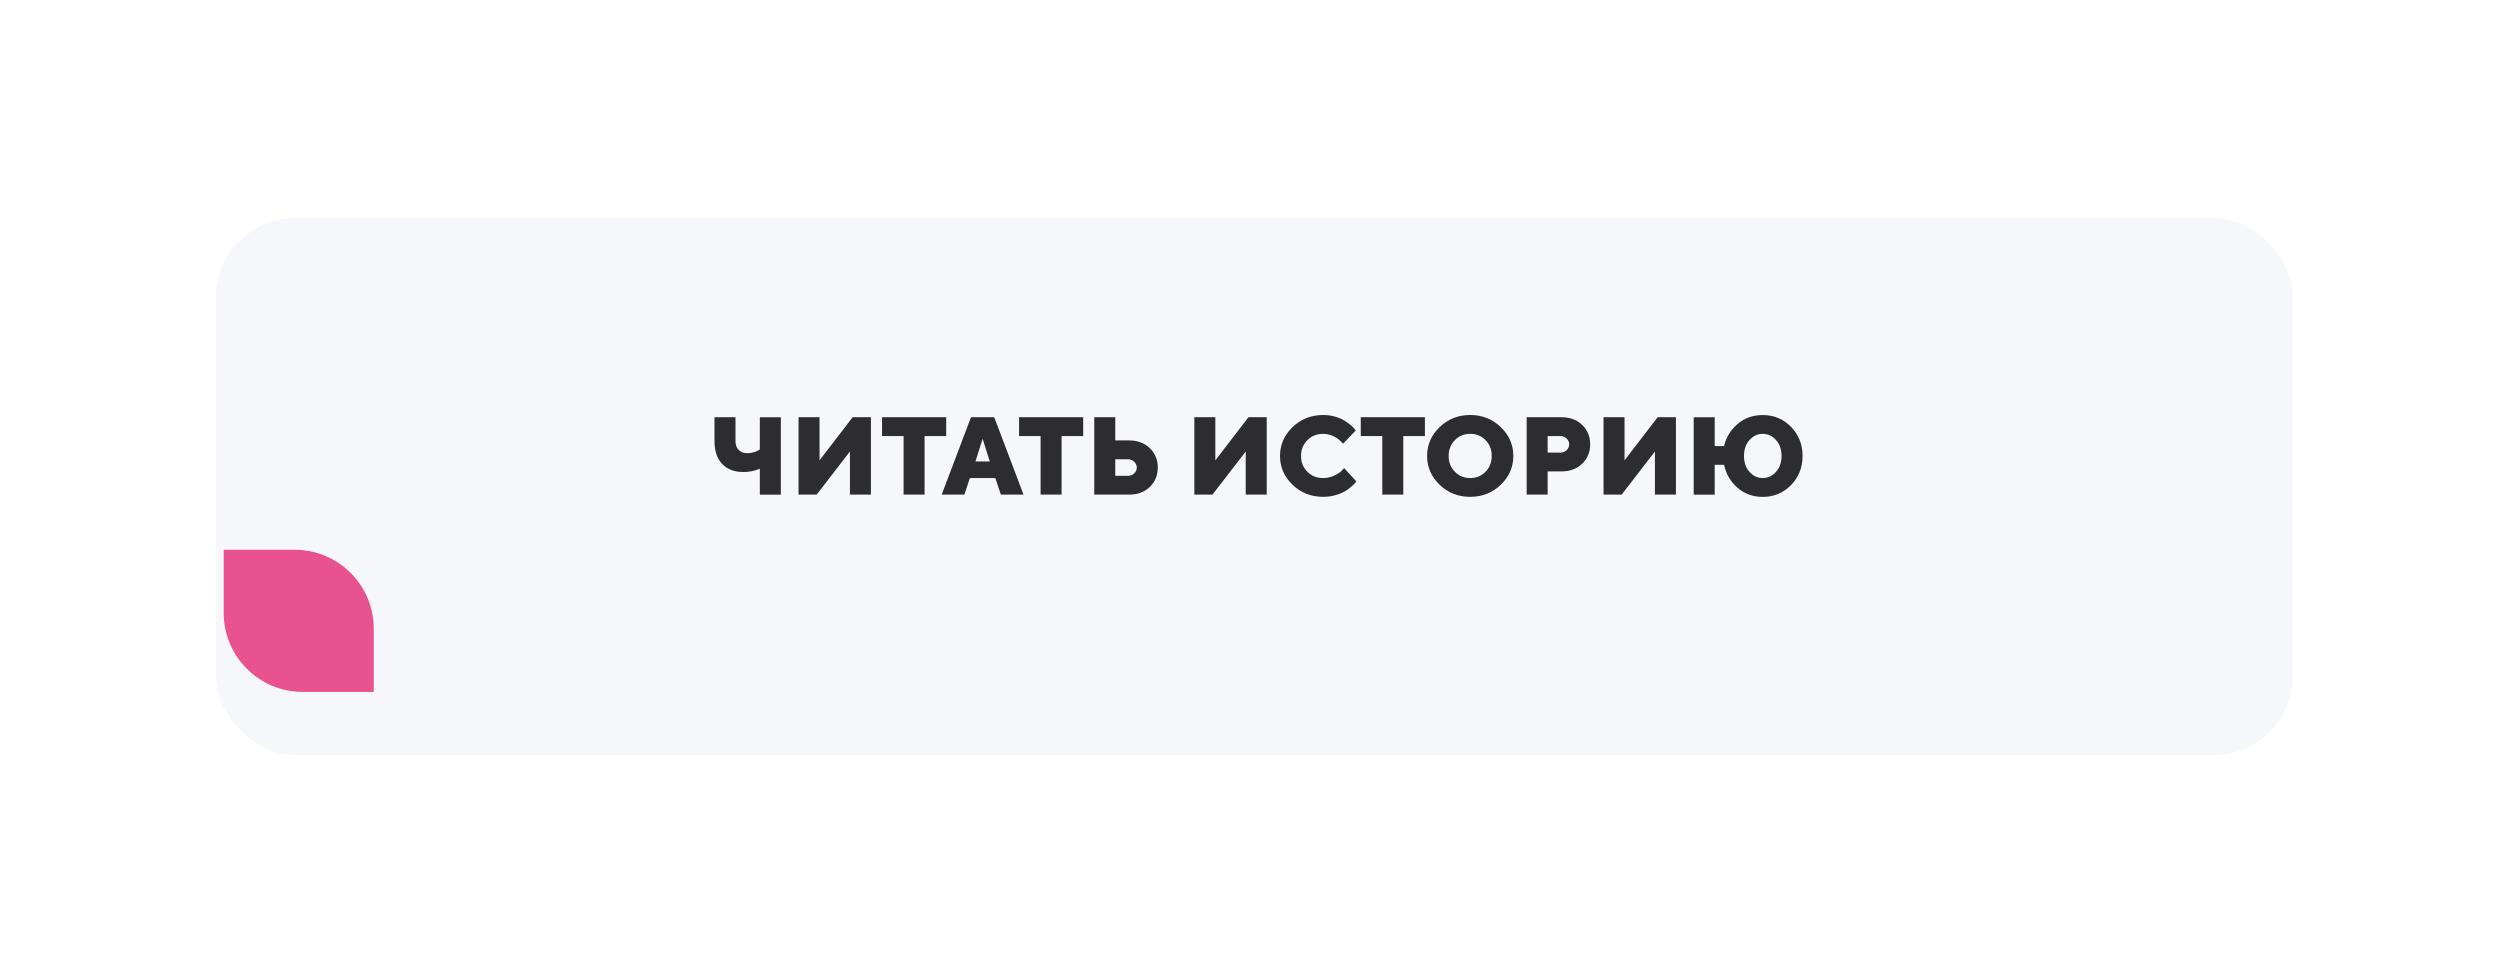 <?xml version="1.0" encoding="UTF-8"?> <svg xmlns="http://www.w3.org/2000/svg" width="181" height="70" viewBox="0 0 181 70" fill="none"> <g filter="url(#filter0_d)"> <rect x="15.633" y="11.788" width="150.367" height="38.878" rx="5.717" fill="#F6F7FB"></rect> </g> <path d="M53.249 30.206H51.729V31.93C51.729 32.645 51.912 33.196 52.284 33.587C52.655 33.977 53.163 34.173 53.812 34.173C54.265 34.173 54.664 34.091 55.012 33.934V35.815H56.532V30.21H55.012V32.531L54.906 32.606C54.836 32.653 54.727 32.696 54.574 32.742C54.422 32.789 54.265 32.813 54.109 32.813C53.843 32.813 53.636 32.731 53.48 32.574C53.323 32.418 53.249 32.203 53.249 31.933V30.206ZM57.814 30.206V35.81H59.127L61.535 32.688V35.81H63.055V30.206H61.734L59.334 33.329V30.206H57.814ZM63.86 30.206V31.57H65.42V35.81H66.94V31.57H68.504V30.206H63.86ZM71.661 33.411H70.622L71.142 31.769L71.661 33.411ZM72.06 34.611L72.463 35.81H74.104L71.982 30.206H70.301L68.179 35.81H69.821L70.219 34.611H72.06ZM73.78 30.206V31.57H75.339V35.81H76.859V31.57H78.423V30.206H73.78ZM81.745 35.81C82.359 35.81 82.859 35.627 83.246 35.256C83.629 34.884 83.824 34.415 83.824 33.849C83.824 33.286 83.629 32.817 83.246 32.445C82.859 32.074 82.359 31.887 81.745 31.887H80.745V30.206H79.224V35.81H81.745ZM80.745 34.45V33.251H81.663C81.839 33.251 81.991 33.313 82.116 33.43C82.241 33.551 82.304 33.692 82.304 33.852C82.304 34.013 82.241 34.153 82.116 34.271C81.991 34.392 81.839 34.45 81.663 34.45H80.745ZM86.47 30.206V35.81H87.783L90.191 32.688V35.81H91.711V30.206H90.39L87.991 33.329V30.206H86.47ZM94.197 33.008C94.197 32.551 94.35 32.172 94.654 31.867C94.959 31.562 95.338 31.41 95.799 31.41C95.968 31.41 96.136 31.437 96.3 31.488C96.464 31.539 96.597 31.597 96.698 31.66C96.8 31.722 96.898 31.797 96.992 31.879C97.085 31.961 97.148 32.019 97.171 32.051C97.199 32.082 97.218 32.109 97.234 32.129L98.156 31.167L98.066 31.054C98.012 30.976 97.918 30.882 97.785 30.773C97.652 30.663 97.5 30.554 97.324 30.444C97.148 30.335 96.925 30.241 96.651 30.163C96.382 30.085 96.097 30.046 95.796 30.046C94.928 30.046 94.189 30.339 93.583 30.921C92.978 31.503 92.673 32.199 92.673 33.008C92.673 33.821 92.978 34.517 93.583 35.099C94.189 35.682 94.928 35.971 95.796 35.971C96.1 35.971 96.39 35.932 96.671 35.853C96.952 35.775 97.175 35.685 97.347 35.584C97.519 35.486 97.675 35.373 97.824 35.244C97.972 35.115 98.066 35.025 98.105 34.974C98.144 34.923 98.176 34.88 98.195 34.849L97.316 33.888L97.148 34.067C97.038 34.193 96.855 34.314 96.601 34.431C96.351 34.552 96.081 34.611 95.796 34.611C95.338 34.611 94.955 34.458 94.65 34.153C94.346 33.849 94.197 33.469 94.197 33.008ZM98.52 30.206V31.57H100.079V35.81H101.599V31.57H103.163V30.206H98.52ZM104.883 33.008C104.883 32.551 105.031 32.172 105.332 31.867C105.629 31.562 106 31.41 106.446 31.41C106.888 31.41 107.259 31.562 107.556 31.867C107.853 32.172 108.001 32.551 108.001 33.008C108.001 33.469 107.853 33.849 107.556 34.153C107.259 34.458 106.888 34.611 106.446 34.611C106 34.611 105.629 34.458 105.332 34.153C105.031 33.849 104.883 33.469 104.883 33.008ZM109.565 33.008C109.565 32.199 109.26 31.503 108.654 30.921C108.048 30.339 107.31 30.046 106.442 30.046C105.574 30.046 104.836 30.339 104.23 30.921C103.624 31.503 103.323 32.199 103.323 33.008C103.323 33.821 103.624 34.517 104.23 35.099C104.836 35.682 105.574 35.971 106.442 35.971C107.31 35.971 108.048 35.682 108.654 35.099C109.26 34.517 109.565 33.821 109.565 33.008ZM110.53 30.206V35.81H112.05V34.13H113.051C113.661 34.13 114.161 33.946 114.548 33.575C114.935 33.204 115.13 32.735 115.13 32.168C115.13 31.605 114.935 31.136 114.552 30.765C114.165 30.394 113.665 30.206 113.051 30.206H110.53ZM112.969 31.57C113.145 31.57 113.297 31.633 113.422 31.75C113.547 31.871 113.61 32.012 113.61 32.172C113.61 32.332 113.547 32.473 113.422 32.59C113.297 32.711 113.145 32.77 112.969 32.77H112.05V31.57H112.969ZM116.096 30.206V35.81H117.409L119.816 32.688V35.81H121.337V30.206H120.016L117.616 33.329V30.206H116.096ZM128.985 33.008C128.985 33.477 128.849 33.864 128.583 34.161C128.317 34.462 127.997 34.611 127.621 34.611C127.246 34.611 126.93 34.462 126.664 34.161C126.398 33.864 126.265 33.477 126.265 33.008C126.265 32.539 126.398 32.156 126.664 31.859C126.93 31.562 127.246 31.41 127.621 31.41C127.997 31.41 128.317 31.562 128.583 31.859C128.849 32.156 128.985 32.539 128.985 33.008ZM124.823 33.649C124.964 34.318 125.288 34.873 125.796 35.314C126.3 35.752 126.91 35.975 127.625 35.975C128.43 35.975 129.11 35.689 129.669 35.123C130.224 34.552 130.506 33.849 130.506 33.012C130.506 32.176 130.224 31.472 129.669 30.902C129.11 30.331 128.43 30.05 127.625 30.05C126.914 30.05 126.304 30.265 125.8 30.698C125.296 31.128 124.972 31.66 124.823 32.293H124.143V30.21H122.623V35.815H124.143V33.653L124.823 33.649Z" fill="#2D2D31"></path> <g filter="url(#filter1_d)"> <path d="M15.625 44.949C15.625 48.106 18.185 50.666 21.342 50.666H26.488V46.092C26.488 42.934 23.928 40.375 20.771 40.375H15.625V44.949Z" fill="#E8538F"></path> </g> <mask id="mask0" maskUnits="userSpaceOnUse" x="15" y="40" width="12" height="11"> <path d="M15.448 44.291C14.822 48.05 17.98 51.359 21.764 50.908L26.773 50.311V46.092C26.773 42.934 24.214 40.375 21.056 40.375H16.101L15.448 44.291Z" fill="white"></path> </mask> <g mask="url(#mask0)"> </g> <defs> <filter id="filter0_d" x="0.633" y="0.788" width="180.367" height="68.878" filterUnits="userSpaceOnUse" color-interpolation-filters="sRGB"> <feFlood flood-opacity="0" result="BackgroundImageFix"></feFlood> <feColorMatrix in="SourceAlpha" type="matrix" values="0 0 0 0 0 0 0 0 0 0 0 0 0 0 0 0 0 0 127 0"></feColorMatrix> <feOffset dy="4"></feOffset> <feGaussianBlur stdDeviation="7.5"></feGaussianBlur> <feColorMatrix type="matrix" values="0 0 0 0 0.631 0 0 0 0 0.651 0 0 0 0 0.725 0 0 0 0.4 0"></feColorMatrix> <feBlend mode="normal" in2="BackgroundImageFix" result="effect1_dropShadow"></feBlend> <feBlend mode="normal" in="SourceGraphic" in2="effect1_dropShadow" result="shape"></feBlend> </filter> <filter id="filter1_d" x="1.903" y="25.51" width="39.45" height="38.878" filterUnits="userSpaceOnUse" color-interpolation-filters="sRGB"> <feFlood flood-opacity="0" result="BackgroundImageFix"></feFlood> <feColorMatrix in="SourceAlpha" type="matrix" values="0 0 0 0 0 0 0 0 0 0 0 0 0 0 0 0 0 0 127 0"></feColorMatrix> <feOffset dx="0.572" dy="-0.572"></feOffset> <feGaussianBlur stdDeviation="7.147"></feGaussianBlur> <feColorMatrix type="matrix" values="0 0 0 0 0 0 0 0 0 0 0 0 0 0 0 0 0 0 0.2 0"></feColorMatrix> <feBlend mode="normal" in2="BackgroundImageFix" result="effect1_dropShadow"></feBlend> <feBlend mode="normal" in="SourceGraphic" in2="effect1_dropShadow" result="shape"></feBlend> </filter> </defs> </svg> 